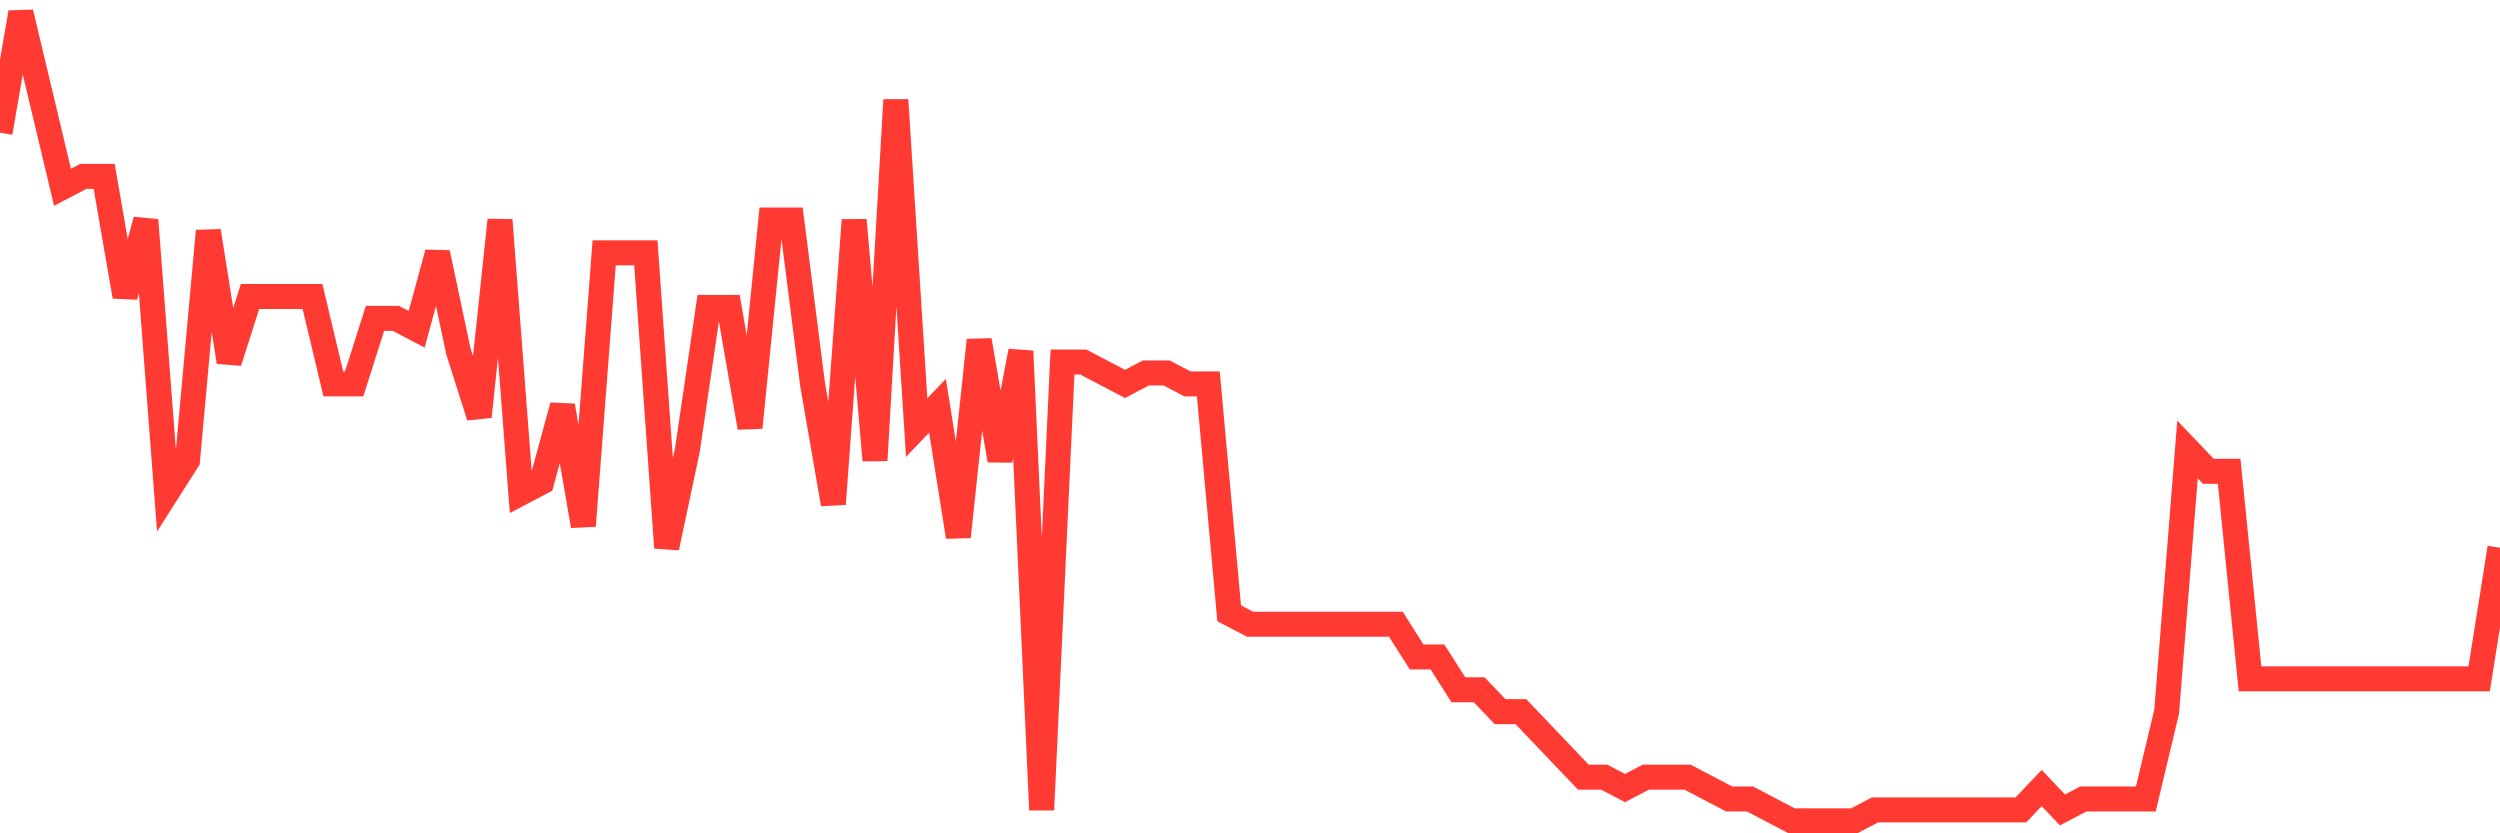 <svg
  xmlns="http://www.w3.org/2000/svg"
  xmlns:xlink="http://www.w3.org/1999/xlink"
  width="120"
  height="40"
  viewBox="0 0 120 40"
  preserveAspectRatio="none"
>
  <polyline
    points="0,6.368 1,0.6 2,4.795 3,8.989 4,8.465 5,8.465 6,14.232 7,10.562 8,23.67 9,22.097 10,11.086 11,17.378 12,14.232 13,14.232 14,14.232 15,14.232 16,18.427 17,18.427 18,15.281 19,15.281 20,15.805 21,12.135 22,16.854 23,20 24,10.562 25,23.67 26,23.146 27,19.476 28,25.243 29,12.135 30,12.135 31,12.135 32,26.292 33,21.573 34,14.757 35,14.757 36,20.524 37,10.562 38,10.562 39,18.427 40,24.195 41,10.562 42,22.097 43,4.795 44,20.524 45,19.476 46,25.768 47,16.33 48,22.097 49,16.854 50,38.876 51,17.378 52,17.378 53,17.903 54,18.427 55,17.903 56,17.903 57,18.427 58,18.427 59,29.438 60,29.962 61,29.962 62,29.962 63,29.962 64,29.962 65,29.962 66,29.962 67,29.962 68,31.535 69,31.535 70,33.108 71,33.108 72,34.157 73,34.157 74,35.205 75,36.254 76,37.303 77,37.303 78,37.827 79,37.303 80,37.303 81,37.303 82,37.827 83,38.351 84,38.351 85,38.876 86,39.4 87,39.4 88,39.4 89,39.4 90,38.876 91,38.876 92,38.876 93,38.876 94,38.876 95,38.876 96,38.876 97,38.876 98,37.827 99,38.876 100,38.351 101,38.351 102,38.351 103,38.351 104,34.157 105,21.573 106,22.622 107,22.622 108,32.584 109,32.584 110,32.584 111,32.584 112,32.584 113,32.584 114,32.584 115,32.584 116,32.584 117,32.584 118,32.584 119,32.584 120,26.292"
    fill="none"
    stroke="#ff3a33"
    stroke-width="1.2"
  >
  </polyline>
</svg>